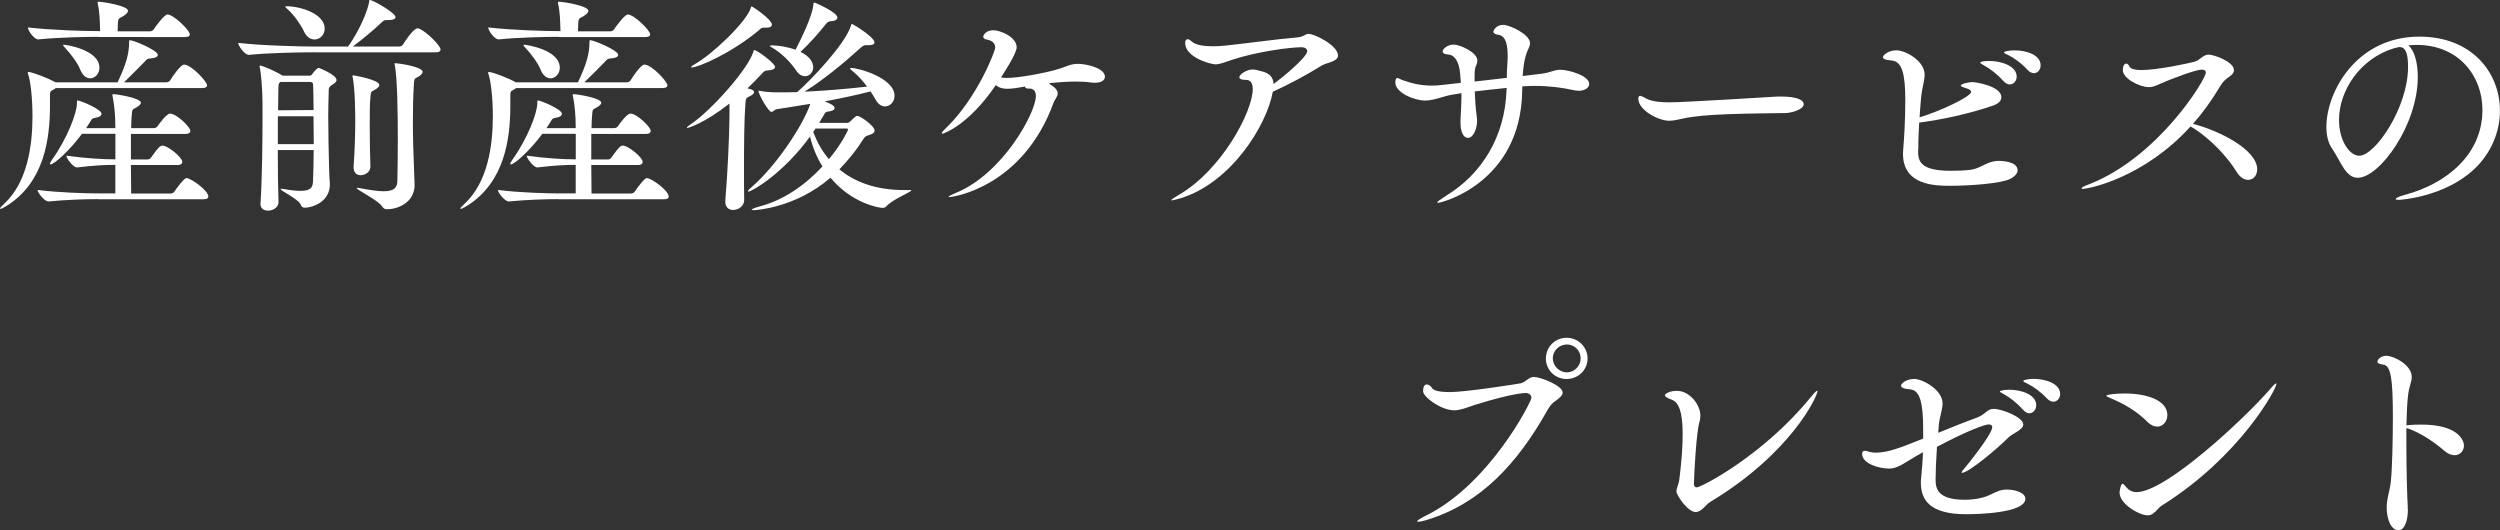 <?xml version="1.0" encoding="UTF-8"?><svg id="_イヤー_2" xmlns="http://www.w3.org/2000/svg" viewBox="0 0 380.14 80.63"><rect x="0" y="0" width="380.14" height="80.63" fill="#333333" stroke="none"/><defs><style>.cls-1{fill:#fff;}</style></defs><g id="PRESENT01"><g><path class="cls-1" d="M8.51,13.37c-.1,.1-.25,.18-.42,.28-.42,.21-.49,.28-.49,.81v1.58c0,5.11-.88,11.62-6.48,15.19-.49,.32-.91,.53-1.05,.53-.04,0-.07-.04-.07-.04,0-.1,.18-.32,.63-.73,3.54-3.26,4.31-8.86,4.31-13.3,0-2.87-.31-5.39-.67-6.44-.04-.1-.04-.17-.04-.21,0-.07,0-.1,.07-.1,.63,0,3.15,1.02,4.03,1.51l.1,.07h9.45c1.36-2.87,1.75-4.45,1.75-6.06,0-.25,0-.35,.1-.35,.6,0,4.27,1.54,4.27,2.24,0,.28-.39,.49-1.09,.53-.52,.03-.59,.14-.91,.49-.63,.67-2,2.03-3.15,3.15h6.44c.25,0,.49-.14,.6-.32,.25-.42,1.54-2.38,2.1-2.38,1.09,0,3.5,2.59,3.5,3.15,0,.21-.17,.42-.77,.42H8.51Zm6.51-7.77c-1.96,0-6.06,.07-9.17,.39h-.04c-.63,0-1.58-1.37-1.58-1.82,3.61,.42,8.75,.56,10.78,.56h.21c-.03-1.44-.07-2.94-.35-4.13-.03-.1-.03-.21-.03-.24,0-.07,0-.1,.07-.1,.81,0,4.55,.63,4.55,1.37,0,.28-.28,.53-.7,.81-.63,.39-.81,.21-.84,1.23,0,.31-.03,.7-.03,1.09h4.94c.21,0,.46-.14,.56-.32,.14-.24,1.58-2.24,2.07-2.24,.95,0,3.4,2.42,3.4,3.01,0,.21-.14,.42-.74,.42H15.02Zm-.14,24.68c-1.75,0-4.62,.07-7.49,.35h-.03c-.6,0-1.65-1.33-1.65-1.75,3.26,.42,7.49,.53,9.31,.53h2.52v-4.34c-1.65,0-3.12,.07-5.81,.39h-.03c-.56,0-1.61-1.37-1.61-1.79,3.01,.42,5.71,.56,7.46,.56v-3.89h-5.08c-1.89,2.56-4.24,4.66-4.8,4.66-.07,0-.07-.04-.07-.1,0-.1,.1-.32,.35-.67,2.21-3.08,3.75-7,3.75-8.54,0-.32,0-.42,.1-.42,.38,0,3.64,1.33,3.64,2.03,0,.28-.31,.53-.88,.6-.42,.07-.56,.1-.77,.49-.21,.35-.42,.7-.7,1.09h4.45v-.18c0-1.72-.14-3.33-.42-4.66-.03-.07-.03-.14-.03-.21s.03-.11,.17-.11c.56,0,4.17,.6,4.17,1.3,0,.21-.25,.46-.67,.7-.6,.35-.67,.18-.74,1.37-.03,.46-.07,1.12-.07,1.79h3.43c.28,0,.49-.14,.6-.32,.25-.35,1.33-1.89,1.89-1.89,.95,0,3.08,2.03,3.08,2.63,0,.24-.18,.46-.74,.46h-8.3v3.89h2.52c.28,0,.42-.14,.56-.32,1.08-1.51,1.33-1.79,1.75-1.79,.74,0,2.98,1.75,2.98,2.49,0,.24-.18,.46-.74,.46h-7.07c0,1.61,.04,3.22,.04,4.34h5.92c.28,0,.53-.1,.63-.28,.46-.67,1.5-2.07,1.85-2.07,.7,0,3.33,1.89,3.33,2.8,0,.21-.14,.42-.73,.42H14.88Zm-2.7-19.74c-.35-.91-1.44-2.38-2.24-3.22-.24-.24-.35-.39-.35-.45,0-.04,.03-.07,.1-.07,.38,0,5.43,.77,5.43,3.5,0,.91-.67,1.61-1.4,1.61-.56,0-1.16-.39-1.54-1.37Z"/><path class="cls-1" d="M47.78,7.95c-1.93,0-6.79,.07-9.91,.39h-.04c-.63,0-1.61-1.37-1.61-1.82,3.57,.42,9.7,.56,11.69,.56h5.01c.74-.98,2.63-4.1,3.19-6.69,.03-.28,.03-.39,.14-.39,.45,0,3.89,1.96,3.89,2.59,0,.28-.35,.46-1.02,.46h-.35c-.42,0-.49,.14-.81,.42-.94,.91-2.77,2.45-4.31,3.61h7.04c.25,0,.49-.14,.59-.32,.18-.28,1.54-2.45,2.21-2.45,.07,0,.14,0,.21,.04,1.02,.35,3.29,2.56,3.29,3.19,0,.21-.18,.42-.77,.42h-18.45Zm2.38,20.09c0,2.7-2.73,3.54-3.78,3.54-.32,0-.53-.1-.67-.49-.35-.84-3.05-2.07-3.05-2.35,0-.04,.03-.04,.14-.04,.07,0,.17,0,.35,.04,1.12,.21,1.93,.28,2.56,.28,1.71,0,1.85-.67,1.89-1.54,.03-1.26,.1-2.91,.1-4.66h-5.46c0,3.08,.04,6.13,.11,7.91v.04c0,.7-.77,1.26-1.58,1.26-.63,0-1.16-.32-1.16-.98v-.07c.25-3.89,.31-9.59,.31-13.41,0-1.44,0-2.56-.04-3.26,0-.42-.14-2.94-.38-4.06,0-.07-.04-.14-.04-.18,0-.1,.04-.1,.1-.1,.35,0,2.59,.98,3.36,1.51h.04s.04,0,.04,.03h4.03c.14,0,.31-.03,.42-.21,.28-.39,.77-.98,1.02-.98,0,0,2.7,1.02,2.7,1.86,0,.28-.28,.49-.63,.7-.67,.42-.52,.59-.56,1.23-.03,.98-.07,2.21-.07,3.57,0,2.59,.07,5.6,.14,8.16,0,.6,.07,1.44,.1,2.03v.17Zm-7.91-10.36v4.24h5.46c0-1.4-.04-2.84-.04-4.24h-5.43Zm.39-5.22c-.31,.21-.28,.35-.31,.98,0,.49-.04,1.72-.04,3.33l5.39-.04c0-1.44-.04-2.73-.07-3.85,0-.25-.14-.42-.46-.42h-4.52Zm3.54-7.77c-.42-.91-1.51-2.45-2.38-3.22-.28-.24-.42-.39-.42-.45,0-.04,.07-.07,.18-.07,2.1,0,5.81,1.12,5.81,3.4,0,.95-.73,1.65-1.54,1.65-.6,0-1.23-.35-1.65-1.3Zm10.15,20.58c0,.98-.91,1.37-1.51,1.37-.56,0-1.05-.35-1.05-1.19v-.14c.17-2.42,.25-4.9,.25-7,0-1.09-.04-4.83-.39-6.55-.04-.1-.04-.18-.04-.21,0-.07,.04-.1,.1-.1,.1,0,3.99,.67,3.99,1.47,0,.25-.28,.49-.63,.7-.59,.35-.67,.21-.73,1.19-.1,1.05-.1,2.63-.1,4.27,0,2.28,.04,4.69,.1,6.13v.07Zm6.72,2.8c0,2.8-2.66,3.75-4.2,3.75-.35,0-.52-.11-.77-.46-.63-.95-3.85-2.49-3.85-2.77t.07-.03c.07,0,.17,0,.31,.03,1.65,.32,2.87,.49,3.75,.49,1.47,0,2.03-.49,2.06-1.51,.04-1.79,.07-4.1,.07-6.41,0-3.92-.07-9.28-.46-11.27-.04-.1-.04-.18-.04-.21,0-.07,.04-.07,.14-.07,.42,0,4.13,.53,4.13,1.3,0,.28-.31,.56-.67,.77-.6,.32-.6,.18-.67,1.37-.1,1.47-.14,3.43-.14,5.57,0,1.79,.04,3.96,.25,9.28v.17Z"/><path class="cls-1" d="M78.51,13.37c-.1,.1-.25,.18-.42,.28-.42,.21-.49,.28-.49,.81v1.58c0,5.11-.88,11.62-6.48,15.19-.49,.32-.91,.53-1.05,.53-.04,0-.07-.04-.07-.04,0-.1,.18-.32,.63-.73,3.54-3.26,4.31-8.86,4.31-13.3,0-2.87-.31-5.39-.67-6.44-.04-.1-.04-.17-.04-.21,0-.07,0-.1,.07-.1,.63,0,3.15,1.02,4.03,1.51l.1,.07h9.45c1.36-2.87,1.75-4.45,1.75-6.06,0-.25,0-.35,.1-.35,.6,0,4.27,1.54,4.27,2.24,0,.28-.39,.49-1.09,.53-.52,.03-.59,.14-.91,.49-.63,.67-2,2.03-3.15,3.15h6.44c.25,0,.49-.14,.6-.32,.25-.42,1.54-2.38,2.1-2.38,1.09,0,3.5,2.59,3.5,3.15,0,.21-.17,.42-.77,.42h-22.23Zm6.51-7.77c-1.96,0-6.06,.07-9.17,.39h-.04c-.63,0-1.58-1.37-1.58-1.82,3.61,.42,8.75,.56,10.78,.56h.21c-.03-1.44-.07-2.94-.35-4.13-.03-.1-.03-.21-.03-.24,0-.07,0-.1,.07-.1,.81,0,4.55,.63,4.55,1.37,0,.28-.28,.53-.7,.81-.63,.39-.81,.21-.84,1.23,0,.31-.03,.7-.03,1.09h4.94c.21,0,.46-.14,.56-.32,.14-.24,1.58-2.24,2.07-2.24,.95,0,3.4,2.42,3.4,3.01,0,.21-.14,.42-.74,.42h-13.09Zm-.14,24.68c-1.75,0-4.62,.07-7.49,.35h-.03c-.6,0-1.65-1.33-1.65-1.75,3.26,.42,7.49,.53,9.31,.53h2.52v-4.34c-1.65,0-3.12,.07-5.81,.39h-.03c-.56,0-1.61-1.37-1.61-1.79,3.01,.42,5.71,.56,7.46,.56v-3.89h-5.08c-1.89,2.56-4.24,4.66-4.8,4.66-.07,0-.07-.04-.07-.1,0-.1,.1-.32,.35-.67,2.21-3.08,3.75-7,3.75-8.54,0-.32,0-.42,.1-.42,.38,0,3.64,1.33,3.64,2.03,0,.28-.31,.53-.88,.6-.42,.07-.56,.1-.77,.49-.21,.35-.42,.7-.7,1.09h4.45v-.18c0-1.72-.14-3.33-.42-4.66-.03-.07-.03-.14-.03-.21s.03-.11,.17-.11c.56,0,4.17,.6,4.17,1.3,0,.21-.25,.46-.67,.7-.6,.35-.67,.18-.74,1.37-.03,.46-.07,1.12-.07,1.79h3.43c.28,0,.49-.14,.6-.32,.25-.35,1.33-1.89,1.89-1.89,.95,0,3.08,2.03,3.08,2.63,0,.24-.18,.46-.74,.46h-8.3v3.89h2.52c.28,0,.42-.14,.56-.32,1.08-1.51,1.33-1.79,1.75-1.79,.74,0,2.98,1.75,2.98,2.49,0,.24-.18,.46-.74,.46h-7.07c0,1.61,.04,3.22,.04,4.34h5.92c.28,0,.53-.1,.63-.28,.46-.67,1.5-2.07,1.85-2.07,.7,0,3.33,1.89,3.33,2.8,0,.21-.14,.42-.73,.42h-16.07Zm-2.7-19.74c-.35-.91-1.44-2.38-2.24-3.22-.24-.24-.35-.39-.35-.45,0-.04,.03-.07,.1-.07,.38,0,5.43,.77,5.43,3.5,0,.91-.67,1.61-1.4,1.61-.56,0-1.16-.39-1.54-1.37Z"/><path class="cls-1" d="M113.16,30.42c0,.88-.84,1.51-1.71,1.51-.6,0-1.16-.39-1.16-1.26v-.21c.31-3.61,.6-9.45,.63-12.71v-2c-3.99,3.12-6.34,3.71-6.41,3.71-.04,0-.07-.04-.07-.04,0-.1,.18-.24,.6-.53,3.26-2.21,8.82-8.54,9.52-11.06,.04-.14,.04-.21,.14-.21,.42,0,3.15,2,3.15,2.56,0,.28-.35,.49-1.12,.53-.42,0-.56,.14-.94,.56-.7,.74-1.4,1.47-2.14,2.17l.42,.1c.42,.14,.6,.28,.6,.46,0,.24-.28,.46-.73,.67-.56,.24-.53,.39-.6,1.16-.18,2.31-.21,6.23-.21,9.66,0,1.86,0,3.57,.03,4.87v.07Zm2.94-26.22c-.28,0-.38,.1-.73,.42-4.2,3.5-9.21,5.64-10.19,5.64-.07,0-.1,0-.1-.04,0-.07,.17-.24,.56-.46,2.56-1.4,7.91-6.44,8.54-8.61,.04-.14,.07-.17,.14-.17,.1,0,3.05,1.96,3.05,2.77,0,.28-.28,.46-.84,.46h-.42Zm22.26,24.68c.14,0,.21,.04,.21,.07,0,.24-2.8,1.33-3.75,2.38-.18,.21-.39,.28-.63,.28-.6,0-4.73-.74-7.91-4.59-5.32,4.62-11.45,4.94-11.66,4.94s-.31-.03-.31-.07c0-.1,.39-.28,1.16-.49,3.68-.95,7-3.29,9.59-6.09-.88-1.4-1.5-2.94-1.89-4.55-4.03,5.57-8.82,8.37-9.38,8.37-.04,0-.07,0-.07-.04,0-.1,.18-.32,.56-.63,3.64-3.12,7.84-9.38,8.93-12.67-1.65,.28-3.33,.53-5.08,.81-.35,.04-.56,.42-.84,.42-.42,0-1.96-2.66-1.96-3.19t.04-.04s.1,0,.24,.04c1.02,.21,2.28,.21,2.87,.21,.91,0,1.82,0,2.73-.03,1.96-1.68,7.28-7.25,8.16-10.05,.07-.21,.07-.31,.17-.31,.18,0,3.43,2,3.43,2.8,0,.28-.32,.42-.91,.42h-.42c-.31,0-.52,.17-.8,.42-2.42,2.21-5.78,4.97-8.51,6.65,3.01-.14,6.16-.39,9.52-.77-.7-.91-1.4-1.72-2.28-2.42-.25-.18-.31-.28-.31-.35,0-.03,.03-.07,.14-.07,1.19,0,6.62,1.54,6.62,4.24,0,.91-.67,1.61-1.44,1.61-.49,0-1.02-.28-1.44-1.02-.25-.45-.52-.88-.77-1.26-2.45,.63-4.69,1.09-6.97,1.51,.52,.21,1.51,.59,1.51,1.02,0,.24-.32,.45-.95,.53-.39,.04-.46,.1-.73,.6l-.67,1.12h4.27c.21,0,.39-.14,.49-.25,.6-.59,.84-.81,1.05-.81,.42,0,2.62,1.51,2.62,2.24,0,.24-.21,.49-.81,.67-.46,.14-.59,.14-.91,.63-1.01,1.61-2.24,3.15-3.64,4.59,2.28,1.89,5.5,3.15,9.84,3.15h.88Zm-14.7-18.69c0,.77-.56,1.4-1.23,1.4-.46,0-.98-.24-1.4-.91-.73-1.09-2.07-2.56-3.68-3.47-.18-.1-.28-.18-.28-.24,0-.04,.1-.07,.39-.07,.95,.03,2.31,.21,3.5,.67,.77-1.47,2.59-5.18,2.7-6.79,.03-.24,.03-.39,.17-.39,.1,0,3.5,1.47,3.5,2.28,0,.28-.31,.53-1.05,.56-.38,.04-.52,.21-.81,.56-.94,1.19-2.38,2.84-3.75,4.1,1.4,.67,1.93,1.58,1.93,2.31Zm.35,9.35l-.35,.53c.52,1.4,1.29,2.87,2.38,4.13,1.89-2.24,2.91-4.38,2.91-4.48,0-.14-.1-.18-.28-.18h-4.66Z"/><path class="cls-1" d="M159.6,12.78c.95,.56,1.23,1.02,1.23,1.44,0,.49-.46,.91-.63,1.4-4.66,12.81-15.26,14.35-15.86,14.35-.07,0-.1,0-.1-.04,0-.1,.46-.32,1.09-.6,7.07-2.84,12.18-12.15,12.18-14.74,0-.95-.6-1.12-.91-1.12h-.21c-.42,0-.52-.14-.52-.31l-1.47,.24c-.46,.07-.88,.1-1.23,.1-.77,0-1.3-.17-1.75-.56-4.17,6.13-7.95,7.39-8.12,7.39-.07,0-.1-.04-.1-.07,0-.1,.21-.39,.67-.81,4.76-4.62,7.46-11.69,7.46-12.22,0-.6-.42-1.05-1.19-1.19-.46-.07-.63-.25-.63-.46s.35-.98,1.54-.98c1.05,0,3.54,1.02,3.54,2.59,0,.98-2.14,4.2-2.38,4.59,.28,.04,.6,.07,.91,.07,1.82,0,5.95-.77,7.88-1.37,1.16-.35,1.72-.77,2.91-.77,1.29,0,4.1,.63,4.1,1.96,0,.53-.53,.91-1.51,.91-.18,0-.39,0-.63-.04-.67-.1-1.44-.14-2.28-.14-1.26,0-2.66,.1-4.06,.24l.1,.11Z"/><path class="cls-1" d="M190.54,10.57c.39,0,.77,.14,1.23,.25,1.19,.28,1.82,.81,1.89,1.96,1.19-.88,5.11-4.06,5.11-5.01,0-.39-.42-.59-.84-.59-1.65,0-6.72,.63-10.64,1.93-1.09,.35-1.72,.67-2.49,.67-.67,0-4.59-1.02-4.59-3.26,0-.35,.14-.56,.38-.56,.18,0,.39,.14,.63,.35,.56,.53,1.79,.73,3.22,.73,.56,0,1.19-.03,1.82-.1,3.4-.35,7.74-.98,10.82-1.23,1.29-.1,1.33-.56,1.89-.56,.91,0,4.48,1.75,4.48,3.29,0,.95-1.75,1.09-2.45,1.51-2.28,1.44-5.32,3.05-7.46,3.99-.95,5.25-6.44,13.9-14.04,16.21-.74,.21-1.12,.31-1.3,.31-.07,0-.1,0-.1-.03,0-.11,.42-.35,1.05-.74,6.58-3.75,11.34-12.74,11.34-16.14,0-.98-.39-1.4-1.02-1.4-.74,0-1.02-.18-1.02-.39,0-.49,1.19-1.19,1.96-1.19h.1Z"/><path class="cls-1" d="M231.46,13.93c-.28,13.9-12.29,16.91-12.78,16.91-.07,0-.14-.03-.14-.07,0-.1,.42-.42,1.47-1.09,5.15-3.15,8.86-8.75,9.07-16.1l.04-.21c-1.61,.18-3.26,.32-4.87,.53,.04,1.19,.1,2.35,.28,3.64,.03,.35,.07,.63,.07,.84,0,1.02-.49,2.59-1.4,2.59-.59,0-1.12-.74-1.12-2.31v-.46c.07-1.4,.14-2.38,.14-3.36v-.67l-1.47,.24c-1.37,.24-2.7,.88-4.06,.88-1.61,0-4.52-1.19-4.52-2.73,0-.7,.25-.7,.28-.7,.21,0,.49,.21,.88,.35,1.47,.53,2.91,.81,4.38,.81,.56,0,1.09-.04,1.65-.11l2.77-.31-.1-1.33c-.17-2.03-.91-2.91-1.79-2.98-.46-.04-.88-.14-.88-.46s.63-1.05,1.71-1.05c.88,0,3.57,1.16,3.57,2.42,0,.24-.07,.53-.21,.81-.21,.42-.21,1.19-.21,1.72v.67l4.9-.56c0-.73,.03-1.47,.1-2.38,.03-.39,.03-.77,.03-1.09,0-2.35-.7-2.98-1.4-3.08-.42-.04-.77-.21-.77-.49,0-.1,.35-1.02,1.47-1.02,1.05,0,4.1,1.47,4.1,2.77,0,.35-.17,.7-.31,1.02-.14,.31-.63,1.26-.81,3.99l2.87-.35c1.44-.18,1.86-.6,2.84-.6,1.33,0,4.41,.91,4.41,2.14,0,.6-.67,1.05-1.58,1.05-.21,0-.46-.04-.67-.07-1.86-.42-3.89-.67-6.06-.67-.6,0-1.23,.03-1.86,.07l-.03,.81Z"/><path class="cls-1" d="M271.39,17.19c-1.68,.04-5.29,.04-8.86,.18-2.52,.1-5.01,.28-6.69,.67-.77,.18-1.44,.32-2.06,.32-1.58,0-4.66-1.61-4.66-3.33,0-.32,.1-.46,.28-.46,.1,0,.28,.07,.49,.18,.7,.42,1.47,.81,3.96,.81,2.35,0,15.65-.84,15.75-.84,.35-.04,.77-.04,1.23-.04,2.06,0,3.43,.39,3.43,1.19,0,.73-1.72,1.3-2.87,1.33Z"/><path class="cls-1" d="M291.66,22.89c0,1.47,.14,3.08,4.94,3.08,.95,0,2-.03,2.94-.14,1.54-.17,2.45-1.16,3.85-1.33,.18-.04,.35-.04,.53-.04,.35,0,2.87,.04,2.87,1.44,0,.45-.42,.95-1.19,1.33-1.4,.67-5.95,1.02-9.1,1.02-2.21,0-7.14-.04-7.14-4.87,0-.21,.03-.39,.03-.6,.14-1.68,.32-4.45,.32-7.56,0-3.99-.49-5.88-2.07-6.02-1.02-.07-1.33-.28-1.33-.53,0-.28,.84-1.02,2.03-1.02,1.47,0,4.31,1.65,4.31,3.68,0,.95-.38,2-.52,3.33-.1,.98-.17,2.1-.25,3.19,2.98-.91,7.84-3.12,7.84-3.89,0-.18-.21-.39-.73-.53-.53-.18-.84-.28-.84-.42,0-.24,1.12-.53,1.79-.53,.32,0,4.38,.56,4.38,2.31,0,.46-.35,.95-1.26,1.26-3.54,1.23-7.88,2.17-11.24,2.59-.1,1.68-.14,3.26-.14,4.24Zm12.95-10.57c-.91-1.05-2.03-1.89-2.94-2.38-.31-.18-.56-.32-.56-.39,0-.28,1.29-.28,1.37-.28,1.79,0,4.17,.74,4.17,2.38,0,.67-.49,1.19-1.05,1.19-.31,0-.67-.18-.98-.53Zm3.71-1.68c-.94-1.02-2.1-1.86-3.04-2.31-.32-.14-.56-.24-.56-.35,0-.18,.8-.32,1.65-.32,1.79,0,3.92,.7,3.92,2.28,0,.67-.46,1.19-1.02,1.19-.28,0-.63-.14-.95-.49Z"/><path class="cls-1" d="M316.79,28.74c-.17,0-.28-.04-.28-.11,0-.1,.35-.32,1.12-.6,10.61-4.13,17.78-16,17.78-16.98,0-.28-.17-.46-.6-.46-1.02,0-4.73,1.47-5.57,1.82-1.12,.46-1.72,.84-2.49,.84-1.44,0-3.96-1.33-3.96-2.56,0-.7,.24-1.02,.52-1.02,.17,0,.35,.17,.49,.45,.18,.39,.91,.53,1.82,.53,2.49,0,7.28-1.05,8.05-1.26,.88-.25,1.33-1.09,2.17-1.09,.73,0,3.85,1.05,3.85,2.38,0,.32-.21,.63-.67,.95-.56,.39-1.01,.73-1.47,1.54-1.23,2.07-2.59,3.96-4.1,5.67,3.85,.95,9.77,3.89,9.77,6.9,0,.95-.6,1.61-1.37,1.61-.6,0-1.23-.35-1.79-1.26-1.4-2.31-4.03-5.01-6.44-6.55-.18-.1-.39-.21-.53-.32-7.07,7.81-15.47,9.49-16.35,9.49Z"/><path class="cls-1" d="M367.36,6.83c-.38,0-.77,.04-1.16,.07,.88,.7,1.44,2.52,1.44,4.8,0,7.32-5.81,15.33-9.14,15.33-1.85,0-2.56-2.49-3.92-4.48-.56-.81-.84-1.96-.84-3.26,0-5.29,4.55-13.72,14.14-13.72,8.02,0,12.25,5.5,12.25,11.27,0,3.15-1.29,6.41-3.92,8.89-4.48,4.2-11.13,4.66-11.45,4.66-.35,0-.49-.04-.49-.11,0-.17,.52-.42,1.58-.7,6.13-1.68,11.62-6.06,11.62-12.88,0-5.22-3.68-9.87-9.98-9.87h-.14Zm-3.19,.46c-5.39,1.58-8.51,6.58-8.51,10.96,0,3.08,1.57,5.43,3.08,5.43,2.42,0,7.42-7.32,7.42-13.51,0-1.58-.21-3.01-1.26-3.01-.1,0-.21,0-.31,.04-.1,.03-.21,.07-.28,.07l-.14,.04Z"/><path class="cls-1" d="M216.86,79.09c-.6,.18-.98,.24-1.19,.24-.1,0-.18,0-.18-.07,0-.11,.46-.42,1.16-.77,9.8-4.73,16.21-17.43,16.21-17.99,0-.42-.35-.74-.88-.74-.07,0-1.93,0-7.67,1.79-1.4,.46-2.24,.84-3.19,.84-2,0-4.73-2.03-4.73-2.91,0-.74,.25-1.02,.56-1.02,.28,0,.63,.24,.81,.56,.25,.42,1.33,.6,2.66,.6,2.49,0,10.26-1.23,10.78-1.33,.84-.18,1.26-.98,2.03-.98,.94,0,4.38,1.3,4.38,2.38,0,.42-.46,.81-1.02,1.23-.53,.35-.88,.7-1.33,1.51-4.55,8.09-10.15,14.18-18.41,16.66Zm21.35-21.46c-1.75,0-3.15-1.37-3.15-3.12s1.4-3.15,3.15-3.15,3.19,1.4,3.19,3.15-1.44,3.12-3.19,3.12Zm2.14-3.15c0-1.16-.94-2.1-2.1-2.1s-2.14,.95-2.14,2.1,.98,2.14,2.14,2.14,2.1-.98,2.1-2.14Z"/><path class="cls-1" d="M257.85,77.86c-1.23,0-2.94-2.56-2.94-3.15,0-.49,.35-1.02,.46-1.93,.35-2.84,.49-5.04,.49-6.76,0-3.4-.59-4.87-1.68-5.25-.7-.24-1.02-.49-1.02-.67,0-.21,.67-.67,1.82-.67,1.93,0,3.57,2.1,3.57,3.75,0,.32-.03,.63-.14,.98-.46,1.51-.81,7.77-.84,9.42,0,.35,.17,.53,.42,.53,.67,0,10.08-4.83,17.29-13.65,.6-.74,.91-1.05,1.05-1.05,.03,0,.03,.03,.03,.07,0,.7-3.89,9.35-16.31,16.84-.63,.35-1.3,1.54-2.21,1.54Z"/><path class="cls-1" d="M294.7,65.82c2.14-.88,4.24-1.72,5.81-2.28,1.47-.53,1.58-1.37,2.66-1.37,1.19,0,4.48,1.26,4.48,2.38,0,.81-1.65,1.37-2.24,1.96-1.85,1.86-6.13,5.39-7.07,5.39q-.07,0-.07-.04c0-.14,.21-.42,.46-.67,.25-.28,4.2-5.15,4.2-6.23,0-.32-.24-.42-.56-.42-.53,0-3.08,.88-7.84,3.4-.14,1.96-.21,3.85-.21,4.97,0,1.33,.25,3.08,4.41,3.08,.39,0,2.31,0,3.85-.74,1.15-.56,1.68-.81,2.59-.81,1.19,0,2.8,.46,2.8,1.4,0,2.21-7.39,2.35-9.03,2.35-5.46,0-6.86-2.14-6.86-4.8,0-.21,0-.46,.04-.67,.14-1.58,.25-2.84,.28-3.96-.77,.42-1.51,.88-2.21,1.3-1.29,.81-2.03,1.19-2.94,1.19-1.54,0-4.1-.74-4.1-2.24,0-.32,.14-.46,.39-.46,.21,0,.49,.07,.8,.18,.25,.07,.53,.1,.88,.1,1.82,0,3.64-.7,7.21-2.14v-1.4c0-4.03-.49-6.02-2.03-6.09-.94-.07-1.33-.28-1.33-.56,0-.39,.91-1.02,2-1.02,1.3,0,4.31,1.68,4.31,3.71,0,.95-.42,1.93-.56,3.19l-.1,1.26Zm12.92-3.5c-.91-1.05-2.07-1.93-2.98-2.42-.31-.18-.56-.28-.56-.39,0-.04,.42-.25,1.44-.25,1.82,0,4.1,.74,4.1,2.35,0,.67-.46,1.23-1.05,1.23-.31,0-.63-.18-.94-.53Zm3.64-1.72c-.94-1.02-2.06-1.82-3.01-2.28-.31-.14-.6-.28-.6-.39,0-.14,.74-.32,1.58-.32,1.72,0,4.03,.67,4.03,2.31,0,.63-.46,1.16-1.02,1.16-.31,0-.67-.14-.98-.49Z"/><path class="cls-1" d="M326.52,64.14c-1.65-1.65-3.6-2.77-5.64-3.61-.42-.18-.6-.28-.6-.35,0-.18,1.4-.35,2.73-.35,3.64,0,6.55,1.12,6.55,3.29,0,.95-.67,1.75-1.54,1.75-.46,0-.98-.21-1.51-.73Zm1.16,13.69c-.31,.32-.63,.53-1.08,.53-1.37,0-4.31-1.75-4.31-3.47,0-.04,.14-1.33,.46-1.33,.14,0,.31,.21,.63,.6,.35,.39,.84,.67,1.51,.67,4.41,0,16.42-11.17,20.37-15.75,.46-.56,.74-.77,.81-.77,.04,0,.07,0,.07,.07,0,.77-5.53,11.03-17.36,18.45-.46,.28-.77,.7-1.08,1.02Z"/><path class="cls-1" d="M366.14,77.44c0,1.75-.52,3.19-1.44,3.19-1.12,0-1.79-1.68-1.79-3.47,0-.42,.04-.91,.14-1.37,.21-1.19,.35-1.3,.49-2.56,.21-2.03,.31-6.41,.31-9.84,0-5.88-.31-7.81-1.47-7.95-.6-.07-.88-.21-.88-.46,0-.32,.56-.88,1.33-.88,1.19,0,3.89,1.4,3.89,3.22,0,.74-.42,1.51-.56,2.8-.14,1.16-.21,2.77-.25,4.55,.1,0,.25-.04,.39-.04,.52-.04,1.15-.07,1.85-.07,5.88,0,6.51,2.59,6.51,3.19,0,.81-.6,1.47-1.44,1.47-.46,0-1.02-.21-1.58-.7-1.33-1.16-3.43-2.63-5.39-3.33l-.35-.1v2.1c0,4.38,.14,8.89,.21,9.73v.49Z"/></g></g></svg>